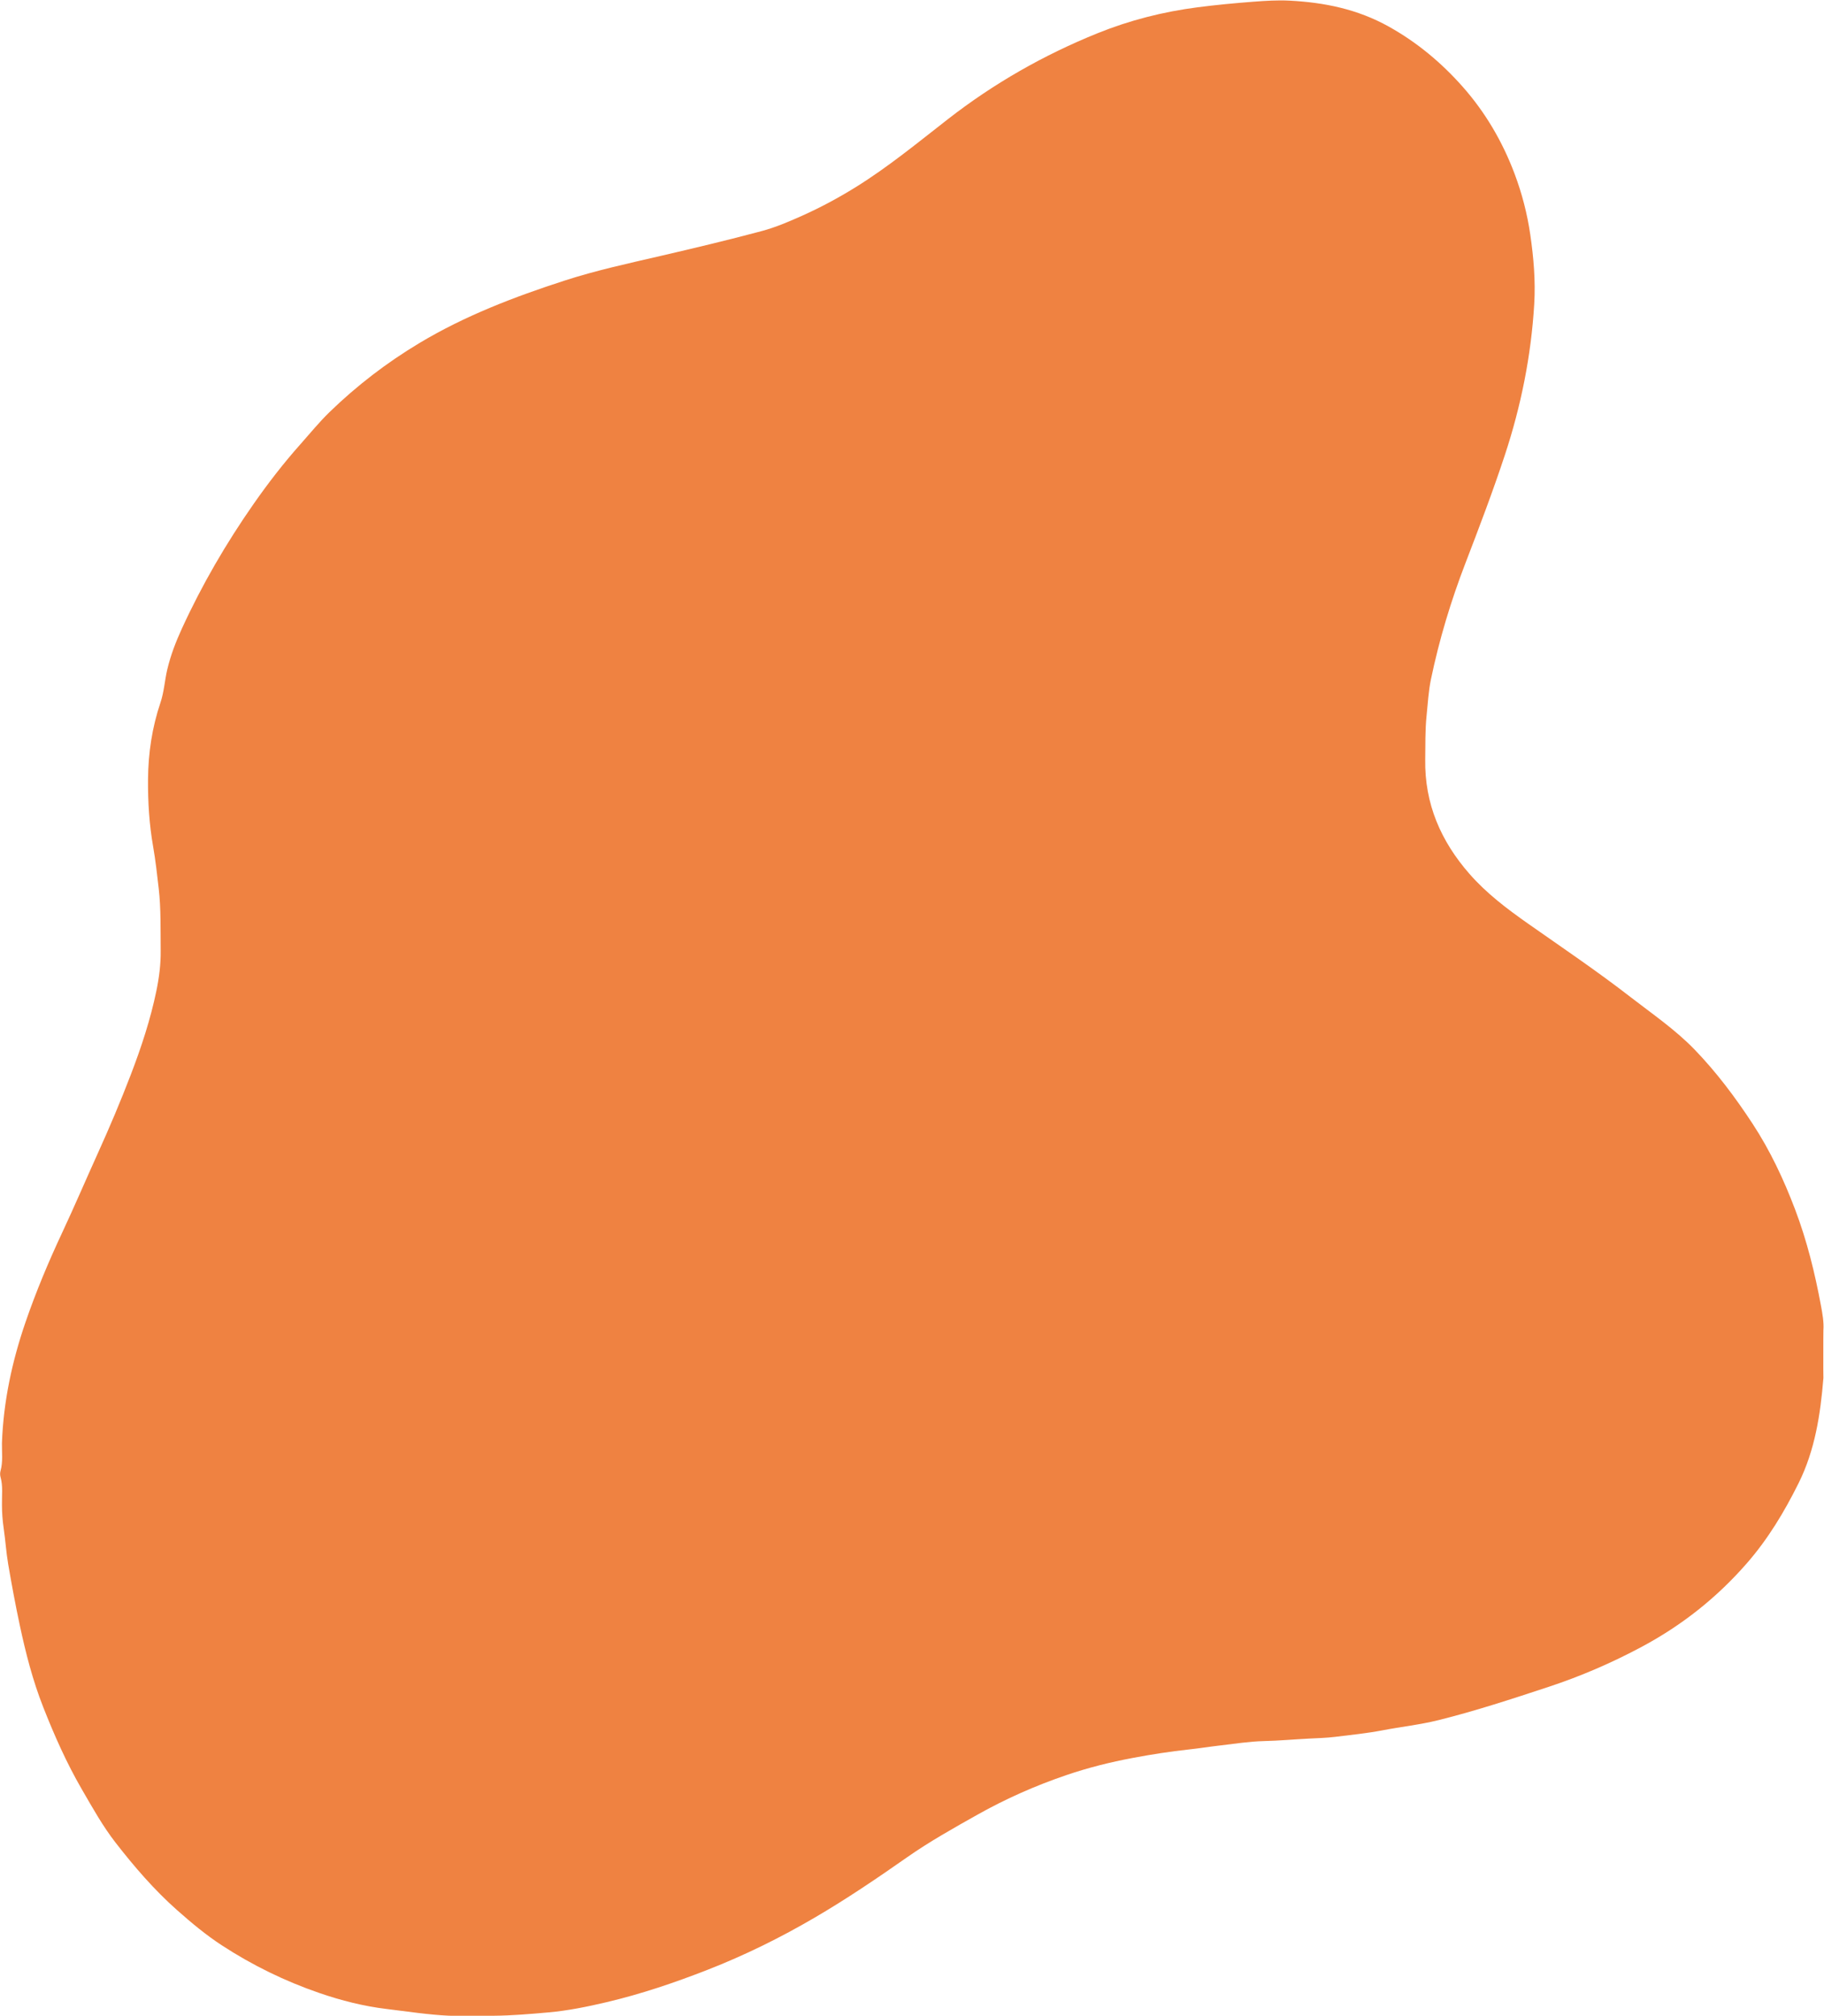 <?xml version="1.0" encoding="UTF-8" standalone="no"?><svg xmlns="http://www.w3.org/2000/svg" xmlns:xlink="http://www.w3.org/1999/xlink" fill="#000000" height="1965.8" preserveAspectRatio="xMidYMid meet" version="1" viewBox="-0.1 -0.4 1778.9 1965.8" width="1778.9" zoomAndPan="magnify"><g id="change1_1"><path d="M1778.13,1334.87c0.03,2.87,0.06,5.74,0.09,8.61c-2.88,35.43-8.2,70.37-24.23,102.6 c-13.89,27.92-29.81,54.45-50.56,78.2c-29.16,33.4-63.05,60.23-102.02,81.13c-29.3,15.72-59.69,28.85-91.19,39.24 c-35.5,11.71-71.04,23.4-107.35,32.45c-17.99,4.49-36.44,6.45-54.61,9.94c-15.41,2.96-30.99,4.49-46.52,6.41 c-8.2,1.01-16.53,1.21-24.74,1.63c-14.82,0.75-29.61,2.11-44.48,2.46c-14.19,0.33-28.34,2.63-42.48,4.25 c-10.18,1.16-20.31,2.81-30.5,3.91c-18.42,1.99-36.67,4.85-54.89,8.27c-21.92,4.12-43.5,9.51-64.56,16.68 c-30.07,10.23-59.03,23-86.81,38.62c-23.43,13.17-46.86,26.27-68.89,41.71c-29.25,20.51-58.83,40.51-89.67,58.57 c-33.61,19.67-68.43,36.87-104.73,51.04c-32.22,12.58-64.92,23.68-98.61,31.6c-18.57,4.37-37.24,8.2-56.34,9.92 c-17.91,1.61-35.8,3.14-53.79,3.29c-14.37-0.01-28.73-0.02-43.1-0.02c-20.5-0.92-40.75-4.13-61.09-6.57 c-22.51-2.7-44.2-8.21-65.55-15.55c-33.66-11.56-65.42-27.08-95.19-46.49c-15.53-10.13-29.76-22.01-43.68-34.34 c-22.35-19.79-41.65-42.24-59.88-65.66c-12.64-16.24-22.65-34.28-32.96-52.05c-14.95-25.75-26.97-52.88-37.84-80.55 c-10.15-25.83-17.02-52.62-22.78-79.69c-4.21-19.76-7.9-39.64-11.3-59.55c-1.96-11.49-2.67-23.18-4.36-34.72 c-1.12-7.65-1.71-15.3-1.71-23.01c-0.17-9.08,1.13-18.21-1.4-27.2c-0.52-1.85-0.52-4.09,0-5.94c2.52-8.99,1.24-18.12,1.39-27.2 c1.46-40.54,9.88-79.69,23.03-117.96c10.23-29.77,22.38-58.7,35.72-87.2c11.99-25.62,23.1-51.65,34.77-77.41 c11.45-25.25,22.23-50.77,32.15-76.65c10.23-26.7,19.19-53.83,24.97-81.83c2.64-12.78,4.33-25.85,4.17-39.07 c-0.24-20.29,0.39-40.61-1.93-60.82c-1.56-13.58-3.07-27.2-5.42-40.65c-3.81-21.75-5.16-43.58-4.99-65.63 c0.2-25.62,3.95-50.56,12.13-74.84c3.57-10.59,4.13-21.81,6.71-32.63c3.28-13.7,8.27-26.66,14.12-39.43 c19.58-42.75,43.14-83.21,70.03-121.72c14.06-20.13,29.06-39.57,45.42-57.95c9.49-10.67,18.5-21.79,28.76-31.74 c26.56-25.75,55.71-48.1,87.47-67.15c44.43-26.65,92.39-44.98,141.4-60.88c30.7-9.96,62.23-16.78,93.63-24.06 c33.06-7.67,66.07-15.53,98.85-24.3c13.56-3.63,26.48-9.18,39.23-14.88c18.01-8.05,35.37-17.37,52.2-27.8 c31.91-19.77,60.77-43.58,90.27-66.54c44.76-34.83,93.53-62.61,146.02-83.79c31.33-12.65,63.91-20.9,97.49-25.24 c18.1-2.34,36.23-4.04,54.43-5.43c11.72-0.89,23.43-1.64,35.08-1.04c33.91,1.73,66.32,8.31,96.71,25.24 c27.73,15.45,51.4,35.24,72.14,58.66c22.15,25.02,38.85,53.53,50.66,84.92c7.28,19.34,12.4,39.22,15.35,59.54 c3.24,22.32,5.17,44.86,3.83,67.47c-3,50.37-12.84,99.38-28.65,147.33c-11.73,35.56-25.02,70.5-38.45,105.42 c-14.17,36.83-25.57,74.53-33.61,113.15c-2.43,11.66-3.07,23.72-4.29,35.62c-1.47,14.31-1.11,28.55-1.32,42.82 c-0.64,42.96,15.13,79.42,43.17,111.45c16.75,19.14,36.77,34.2,57.29,48.62c33.42,23.47,67.28,46.31,99.58,71.35 c21.43,16.61,43.95,31.94,62.86,51.54c21.28,22.05,39.58,46.52,56.37,72.13c17.17,26.2,30.35,54.33,41.45,83.55 c11.59,30.54,19.35,62.08,25.28,94.1c1.44,7.78,2.9,15.75,2.35,23.81c-0.03,2.87-0.05,5.73-0.08,8.6 C1778.13,1315.32,1778.13,1325.09,1778.13,1334.87z" fill="#ef8241"/></g></svg>